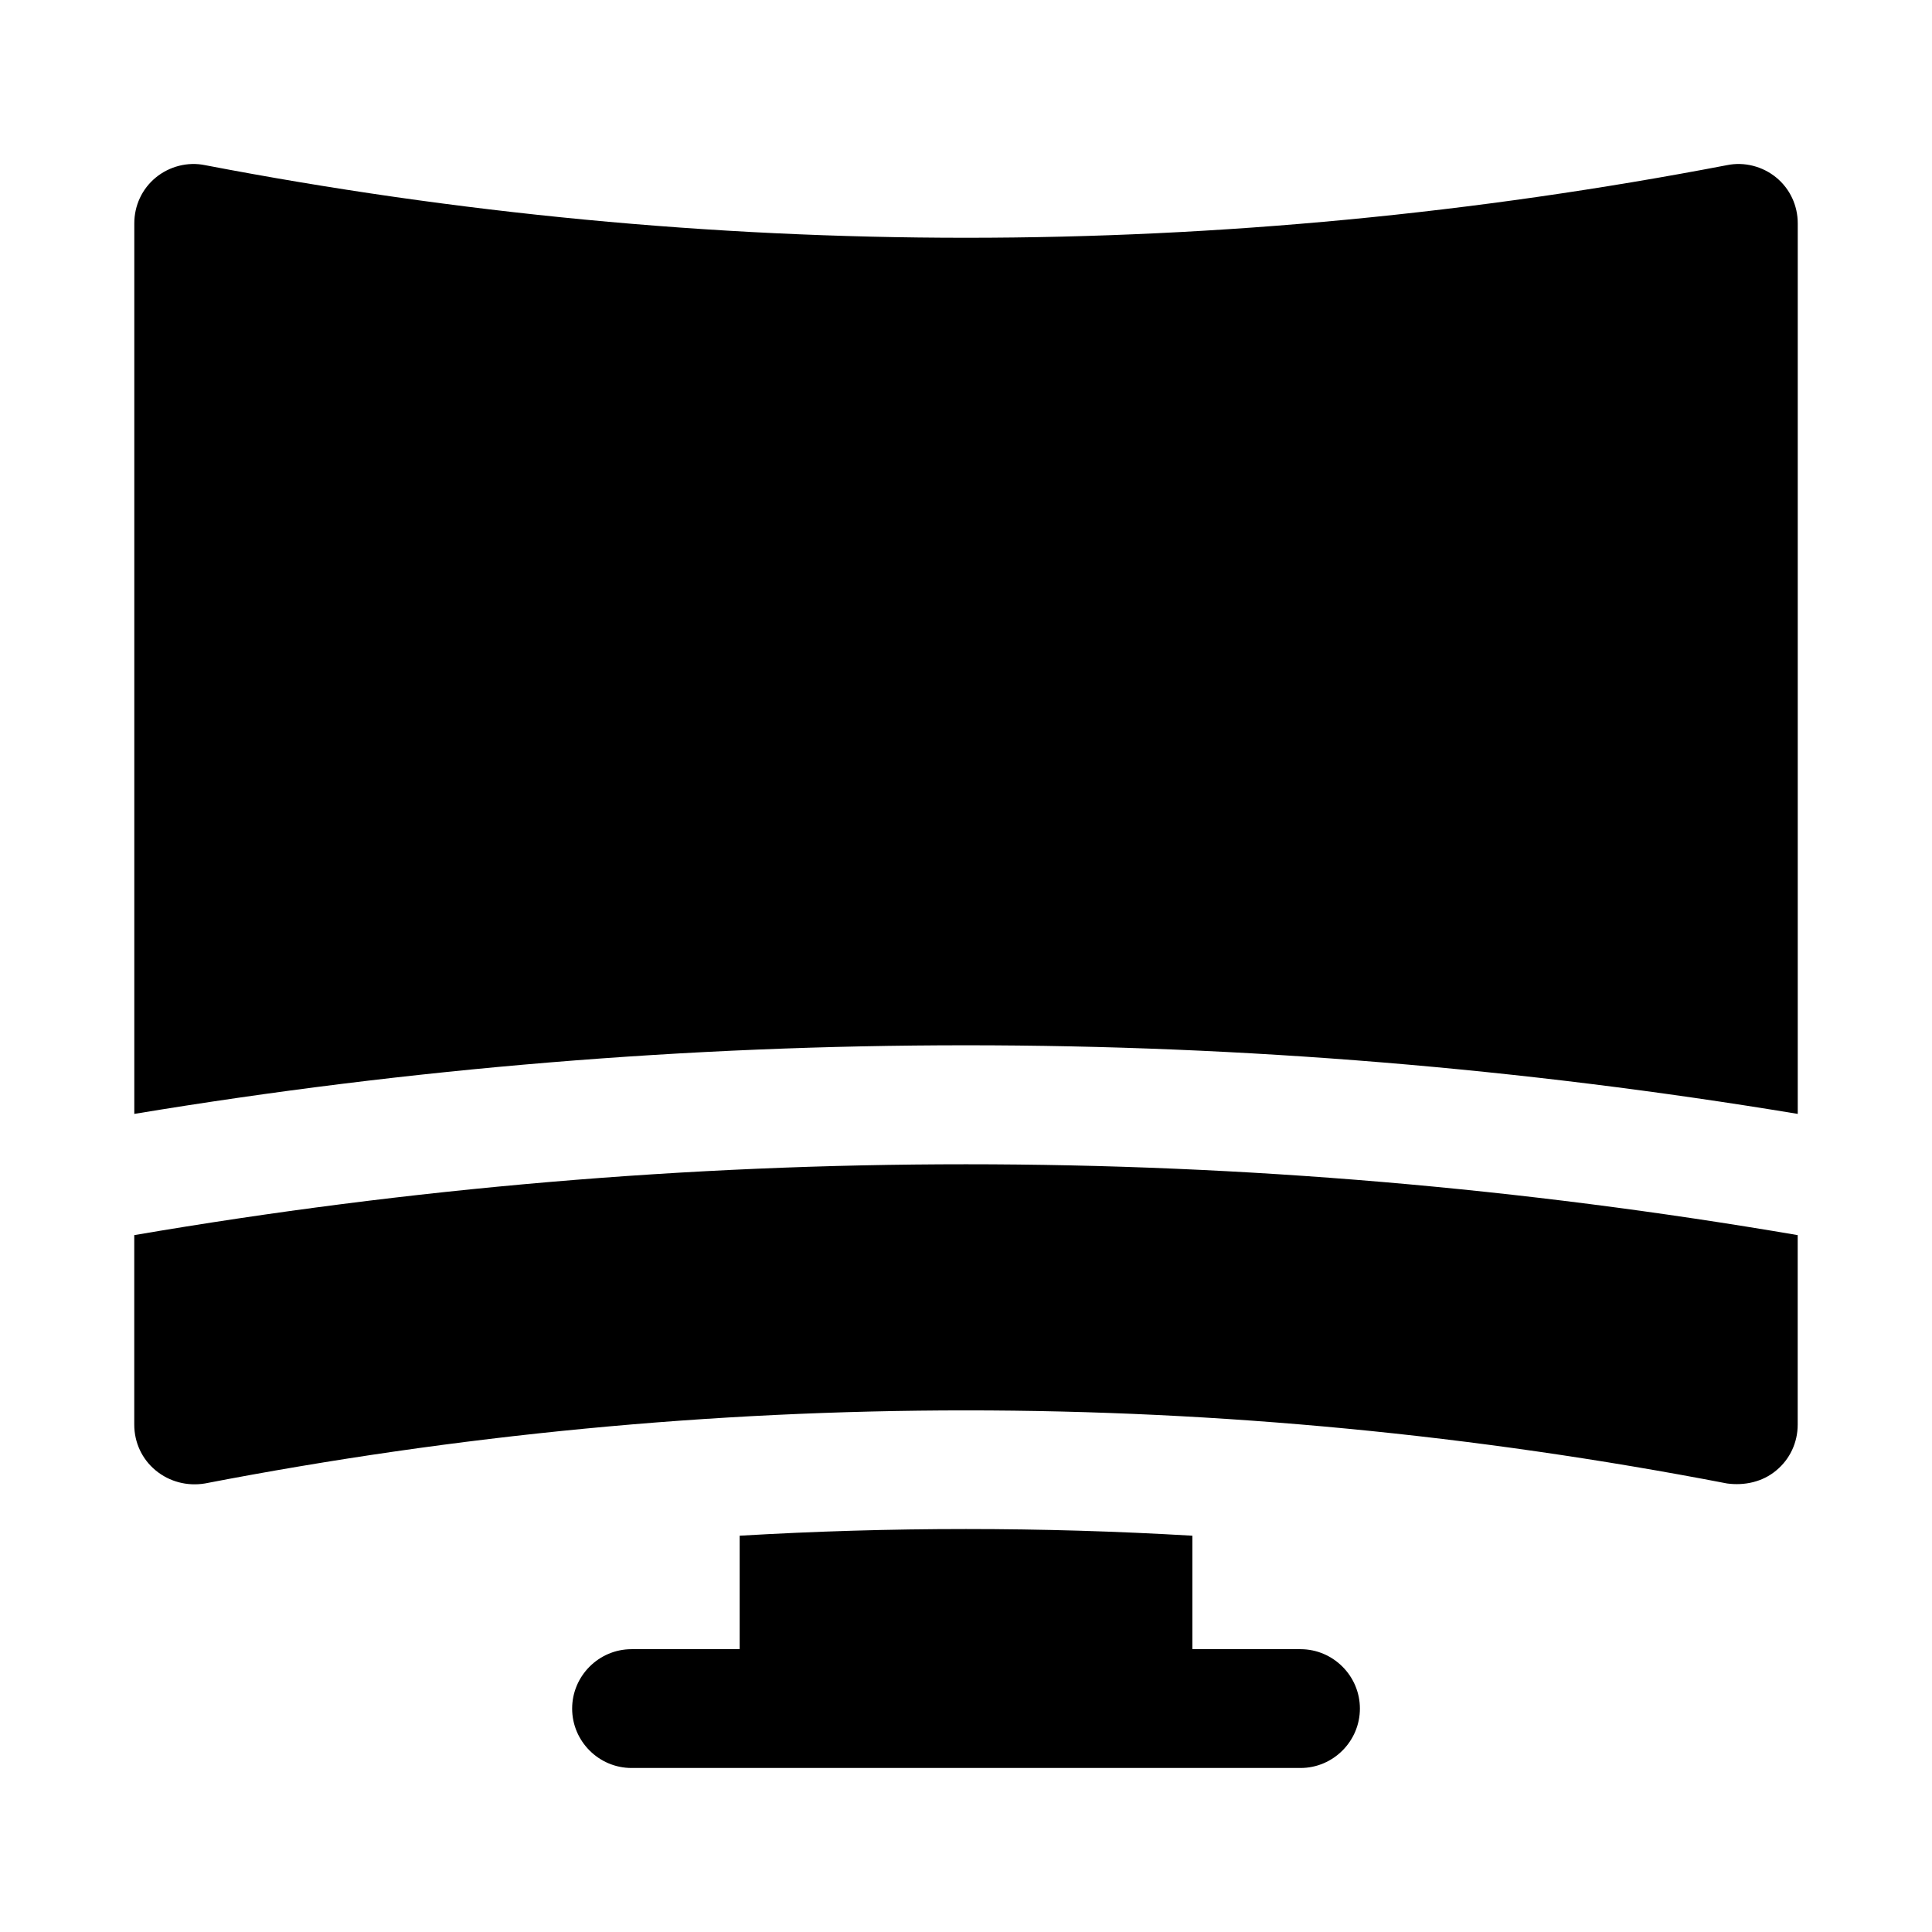 <?xml version="1.0" encoding="UTF-8"?>
<!-- Uploaded to: SVG Repo, www.svgrepo.com, Generator: SVG Repo Mixer Tools -->
<svg fill="#000000" width="800px" height="800px" version="1.1" viewBox="144 144 512 512" xmlns="http://www.w3.org/2000/svg">
 <g>
  <path d="m614.75 191.07c-3.621-2.992-8.504-4.25-13.066-3.305-133.82 25.664-269.54 25.664-403.36 0-4.566-0.945-9.445 0.316-13.066 3.305-3.621 2.992-5.668 7.402-5.668 12.125v236c146.42-24.246 294.41-24.246 440.83 0v-236c0-4.723-2.047-9.133-5.668-12.125z"/>
  <path d="m179.58 471.32v50.223c0 4.723 2.047 9.133 5.668 12.125 3.621 2.992 8.344 4.25 13.066 3.465 133.82-25.82 269.54-25.82 403.36 0 4.598 0.633 9.441-0.398 13.066-3.465 3.621-2.992 5.668-7.402 5.668-12.125v-50.223c-146.42-25.035-294.41-25.035-440.83 0z"/>
  <path d="m488.64 581.05h-28.652v-30.07c-39.988-2.359-79.98-2.359-119.97 0v30.07h-28.652c-8.66 0-15.742 7.086-15.742 15.742 0 8.66 7.086 15.742 15.742 15.742h177.28c8.66 0 15.742-7.086 15.742-15.742s-7.086-15.742-15.746-15.742z"/>
 </g>
</svg>
